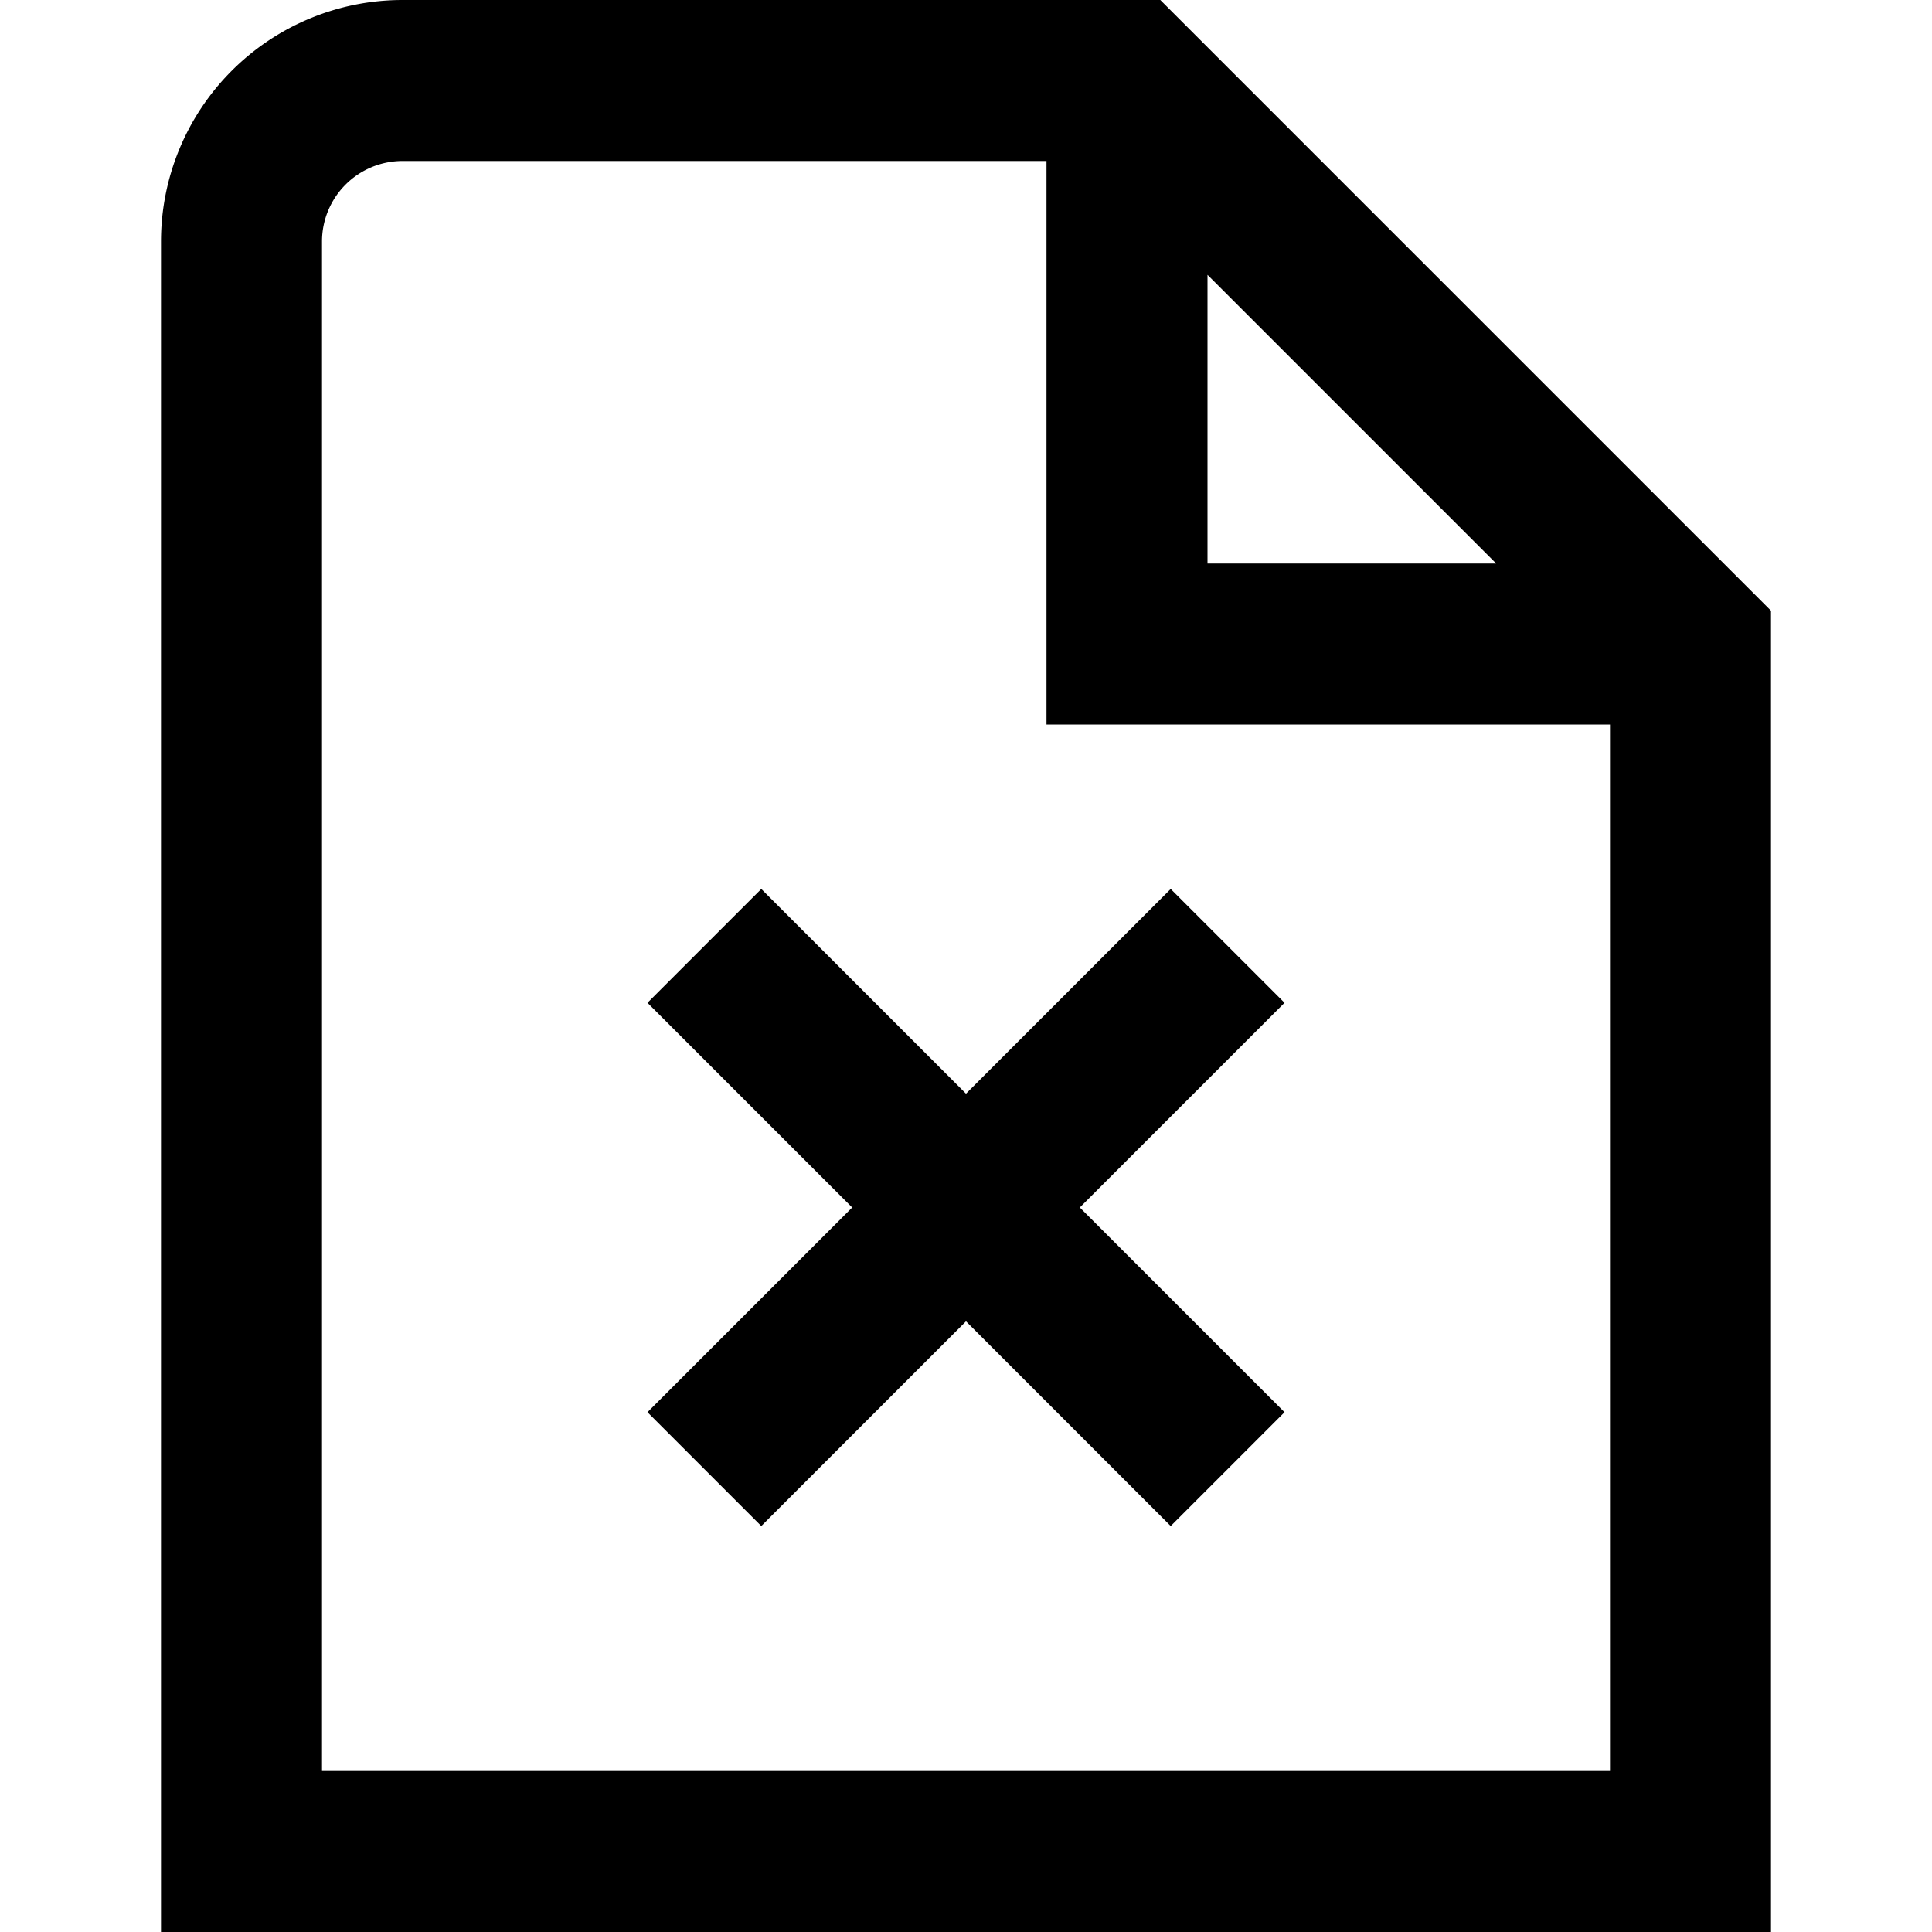<svg id="Layer_1" height="512" viewBox="0 0 24 24" width="512" xmlns="http://www.w3.org/2000/svg" data-name="Layer 1"><path d="m14.414 0h-9.414a3 3 0 0 0 -3 3v21h20v-16.414zm.586 3.414 3.586 3.586h-3.586zm-11 18.586v-19a1 1 0 0 1 1-1h8v7h7v13zm11.957-9.543-2.543 2.543 2.543 2.543-1.414 1.414-2.543-2.543-2.543 2.543-1.414-1.414 2.543-2.543-2.543-2.543 1.414-1.414 2.543 2.543 2.543-2.543z"/></svg>